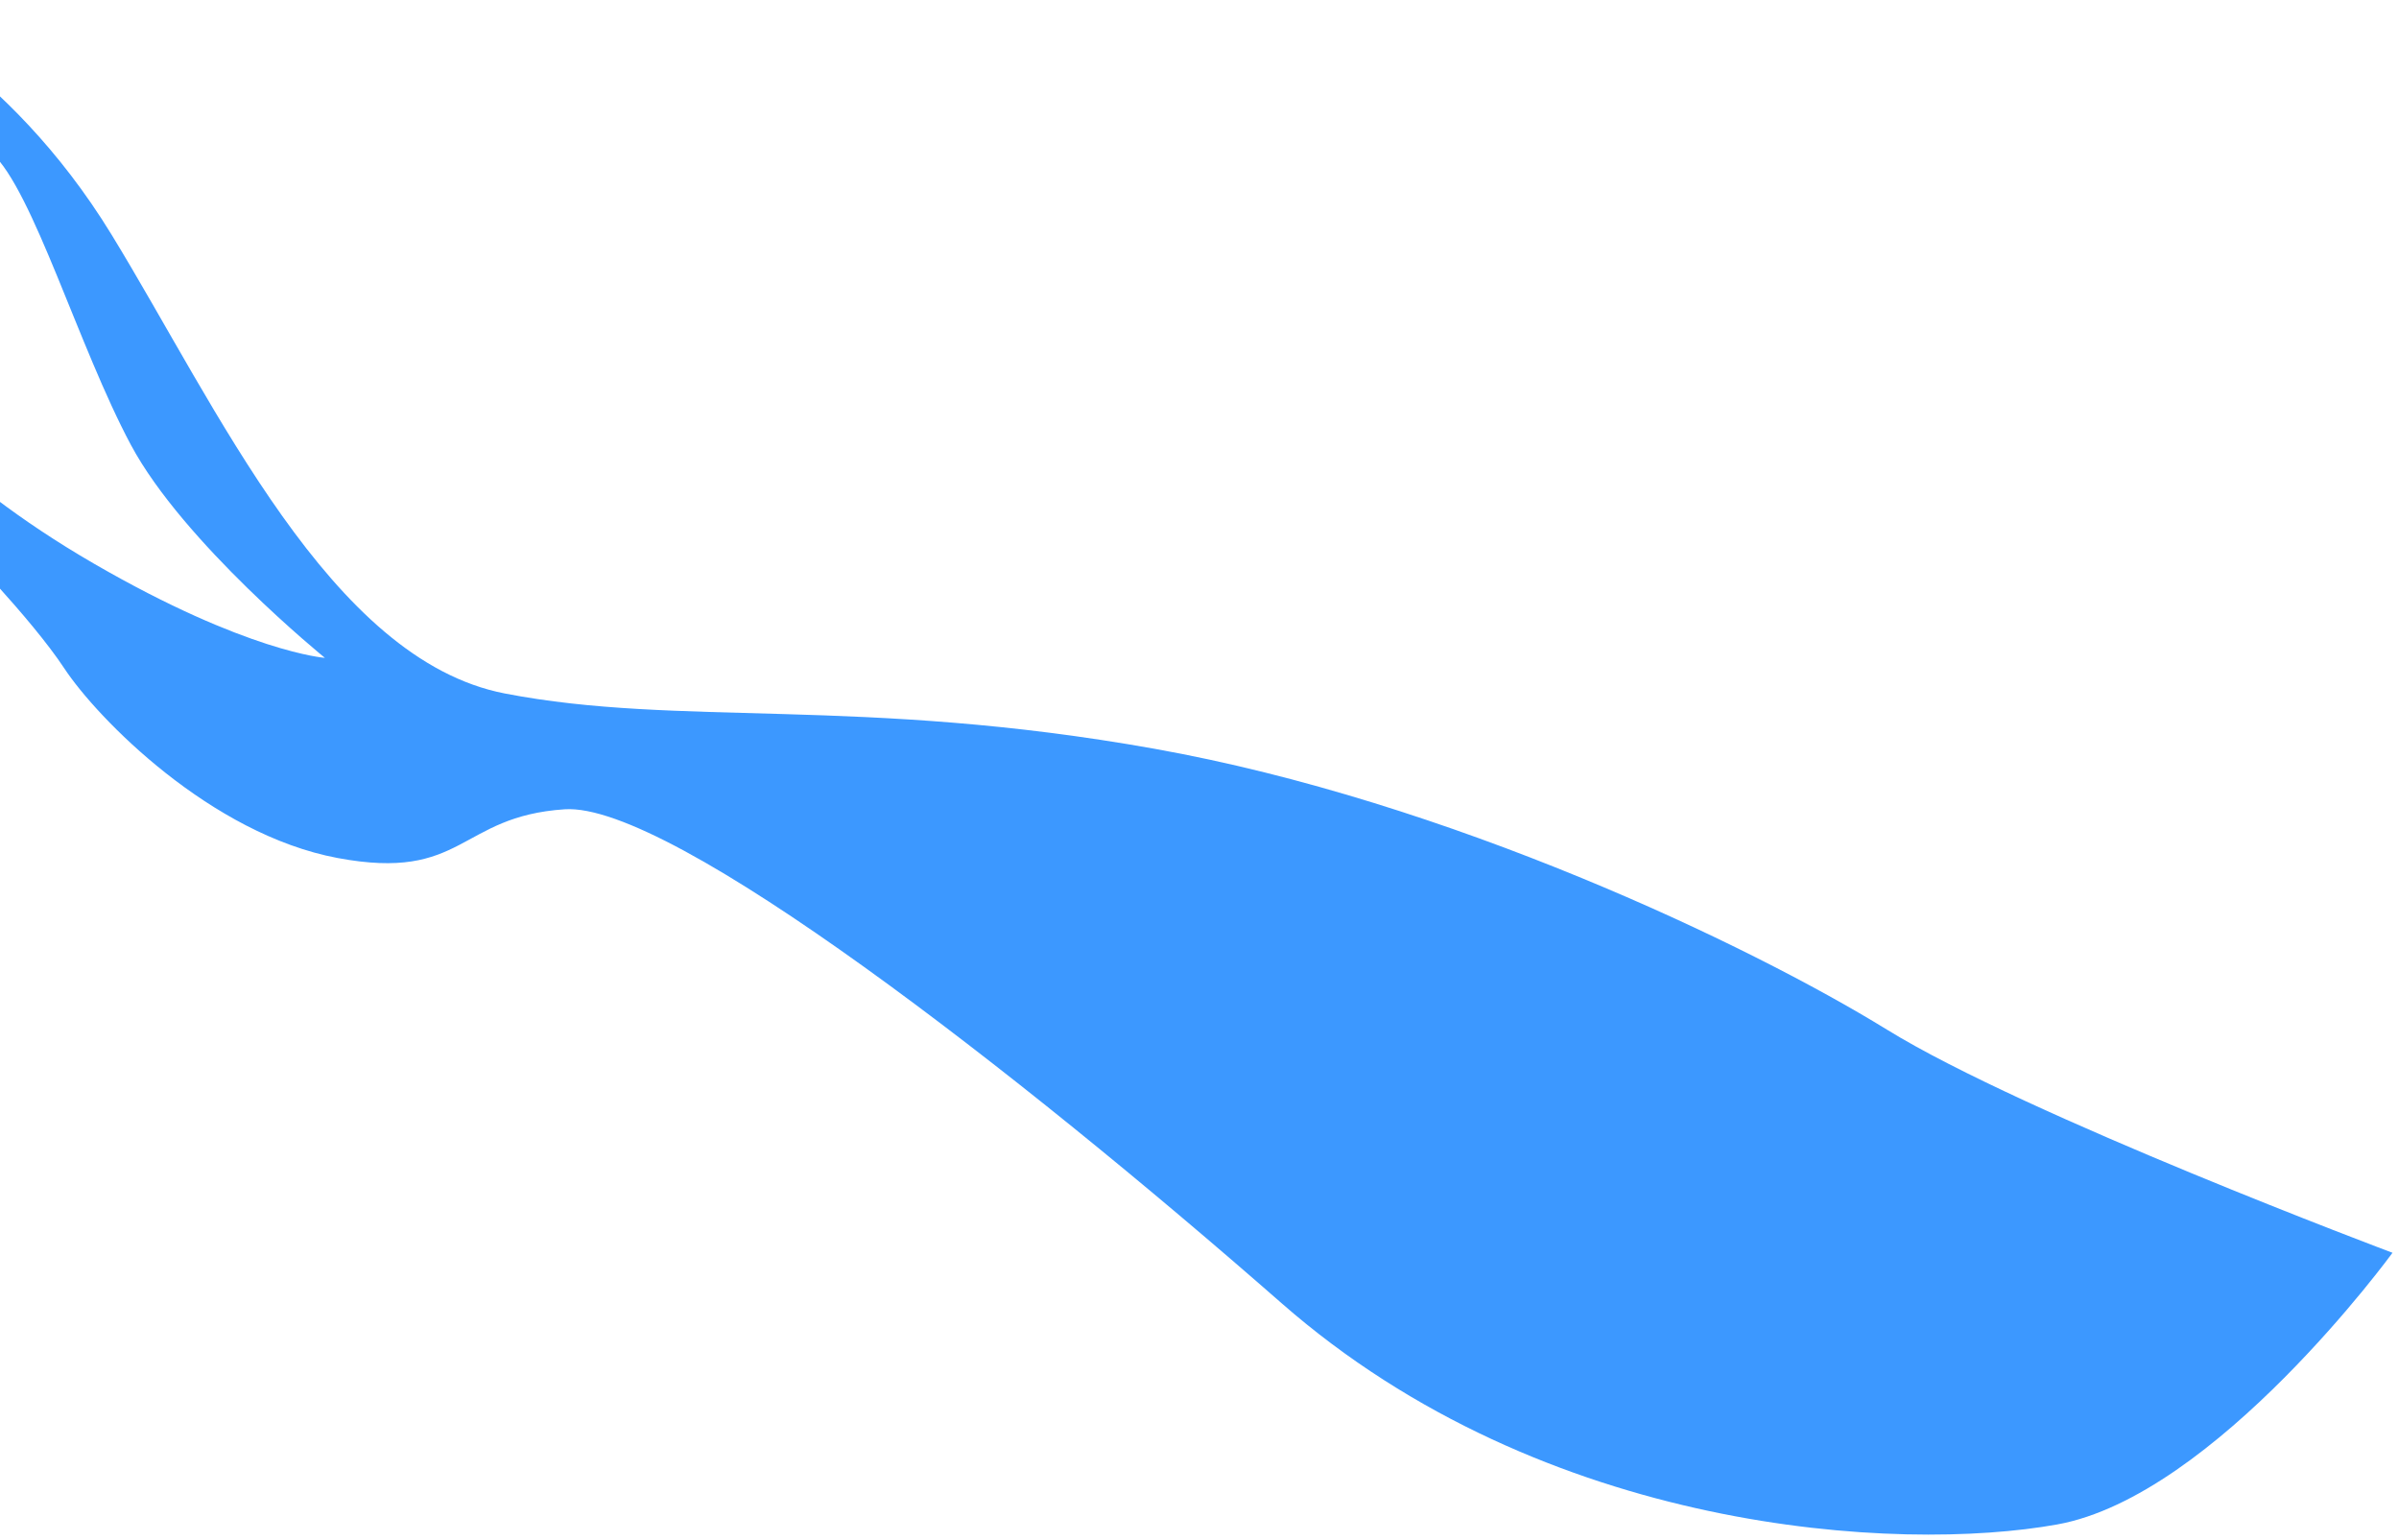 <svg width="271" height="174" viewBox="0 0 271 174" fill="none" xmlns="http://www.w3.org/2000/svg">
<path d="M-13.643 43.813C-13.643 43.813 -6.671 53.677 10.624 63.685C27.918 73.691 36.703 74.322 36.703 74.322C36.703 74.322 20.693 61.329 14.775 50.242C8.858 39.155 3.748 21.542 -0.927 17.272C-5.602 13.002 -14.94 0.258 -14.94 0.258C-14.94 0.258 0.696 7.044 12.599 26.504C24.504 45.962 37.296 74.519 57.021 78.345C76.748 82.168 97.215 78.658 130.421 84.594C163.626 90.53 197.543 106.702 213.208 116.355C228.873 126.007 270.266 141.533 270.266 141.533C270.266 141.533 250.26 169.003 232.392 172.225C214.525 175.446 174.509 173.287 144.766 147.225C115.021 121.163 75.82 90.633 63.793 91.429C51.766 92.225 52.458 99.621 38.133 96.933C23.808 94.249 11.006 81.183 7.254 75.494C3.501 69.806 -5.002 61.145 -5.002 61.145L-13.643 43.813Z" fill="#3C98FF"/>
</svg>
